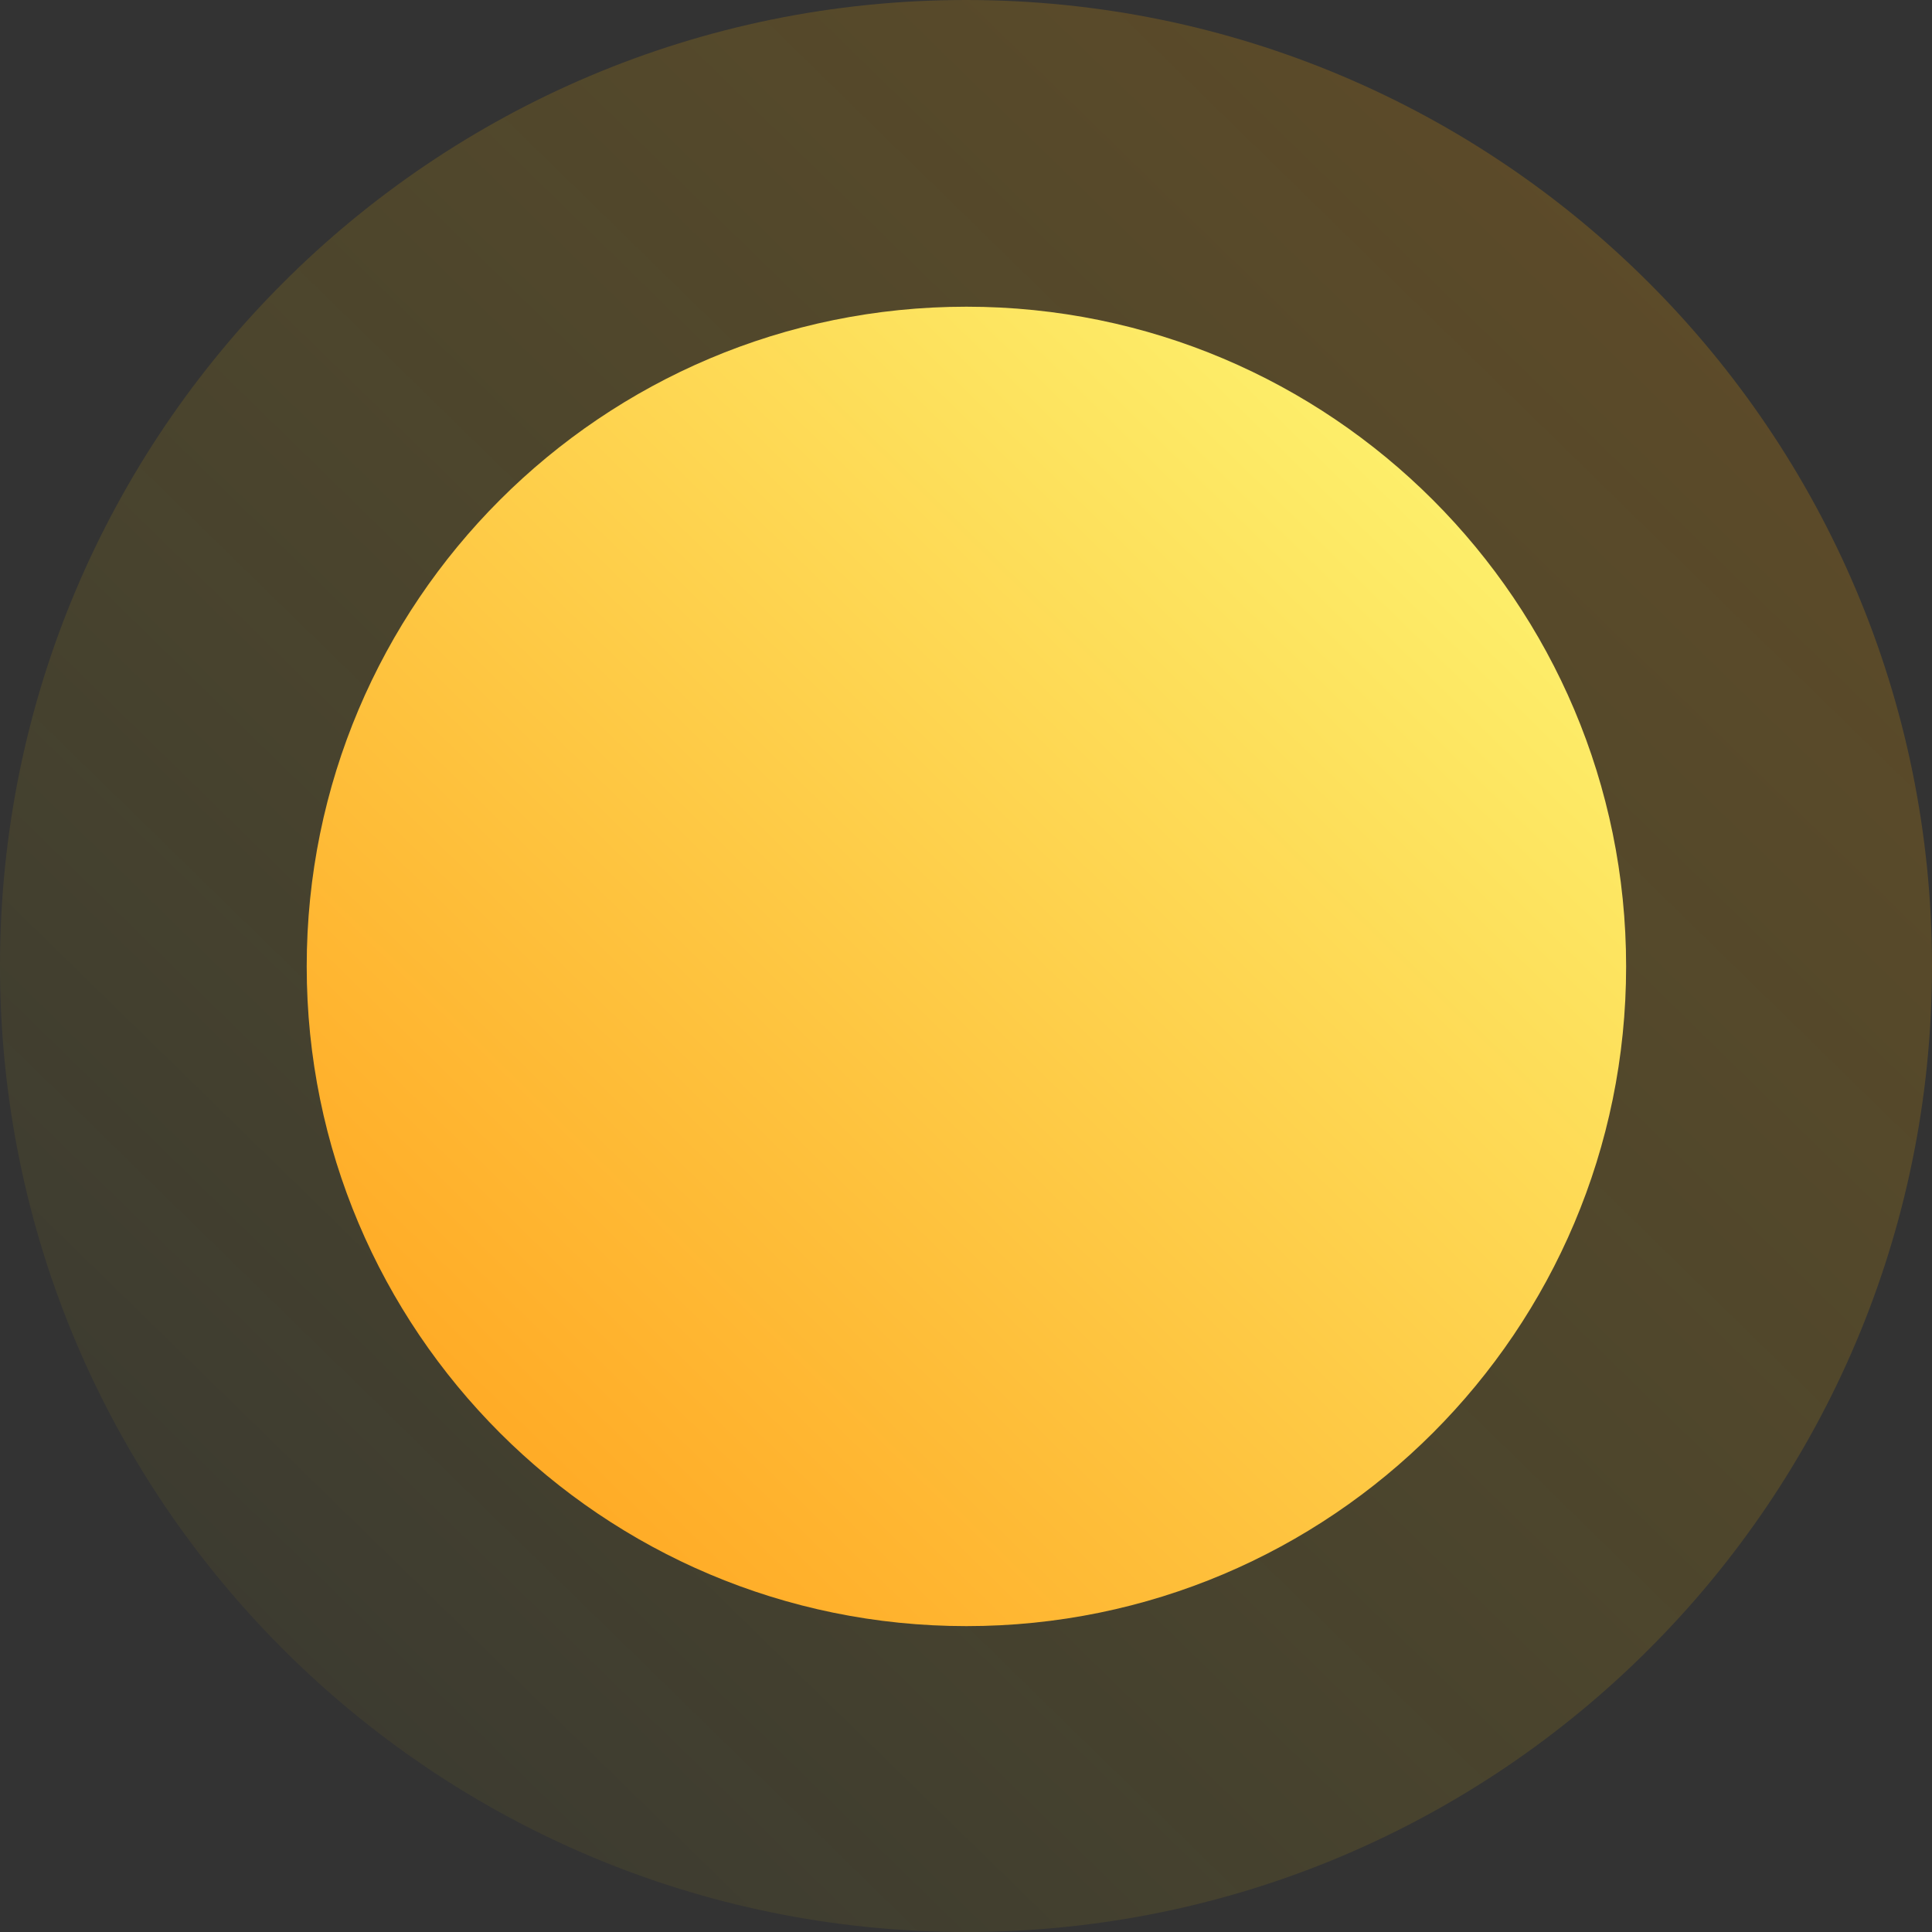 <?xml version="1.0" encoding="UTF-8"?> <svg xmlns="http://www.w3.org/2000/svg" width="800" height="800" viewBox="0 0 800 800" fill="none"><rect x="0" y="0" width="800" height="800" fill="#333333" stroke="none"/> <path d="M800 400C800 179.086 620.914 0 400 0C179.086 0 0 179.086 0 400C0 620.914 179.086 800 400 800C620.914 800 800 620.914 800 400Z" fill="url(#paint0_linear_123_7)" fill-opacity="0.2"></path> <path d="M673.341 400.171C673.341 249.303 551.039 127 400.171 127C249.303 127 127 249.303 127 400.171C127 551.039 249.303 673.341 400.171 673.341C551.039 673.341 673.341 551.039 673.341 400.171Z" fill="url(#paint1_linear_123_7)"></path> <defs> <linearGradient id="paint0_linear_123_7" x1="707.317" y1="141.463" x2="112.195" y2="751.219" gradientUnits="userSpaceOnUse"> <stop stop-color="#FFA800"></stop> <stop offset="1" stop-color="#FFE600" stop-opacity="0.2"></stop> </linearGradient> <linearGradient id="paint1_linear_123_7" x1="610.046" y1="223.609" x2="203.621" y2="640.028" gradientUnits="userSpaceOnUse"> <stop stop-color="#FDEE6A"></stop> <stop offset="1" stop-color="#FFA722"></stop> </linearGradient> </defs> </svg> 